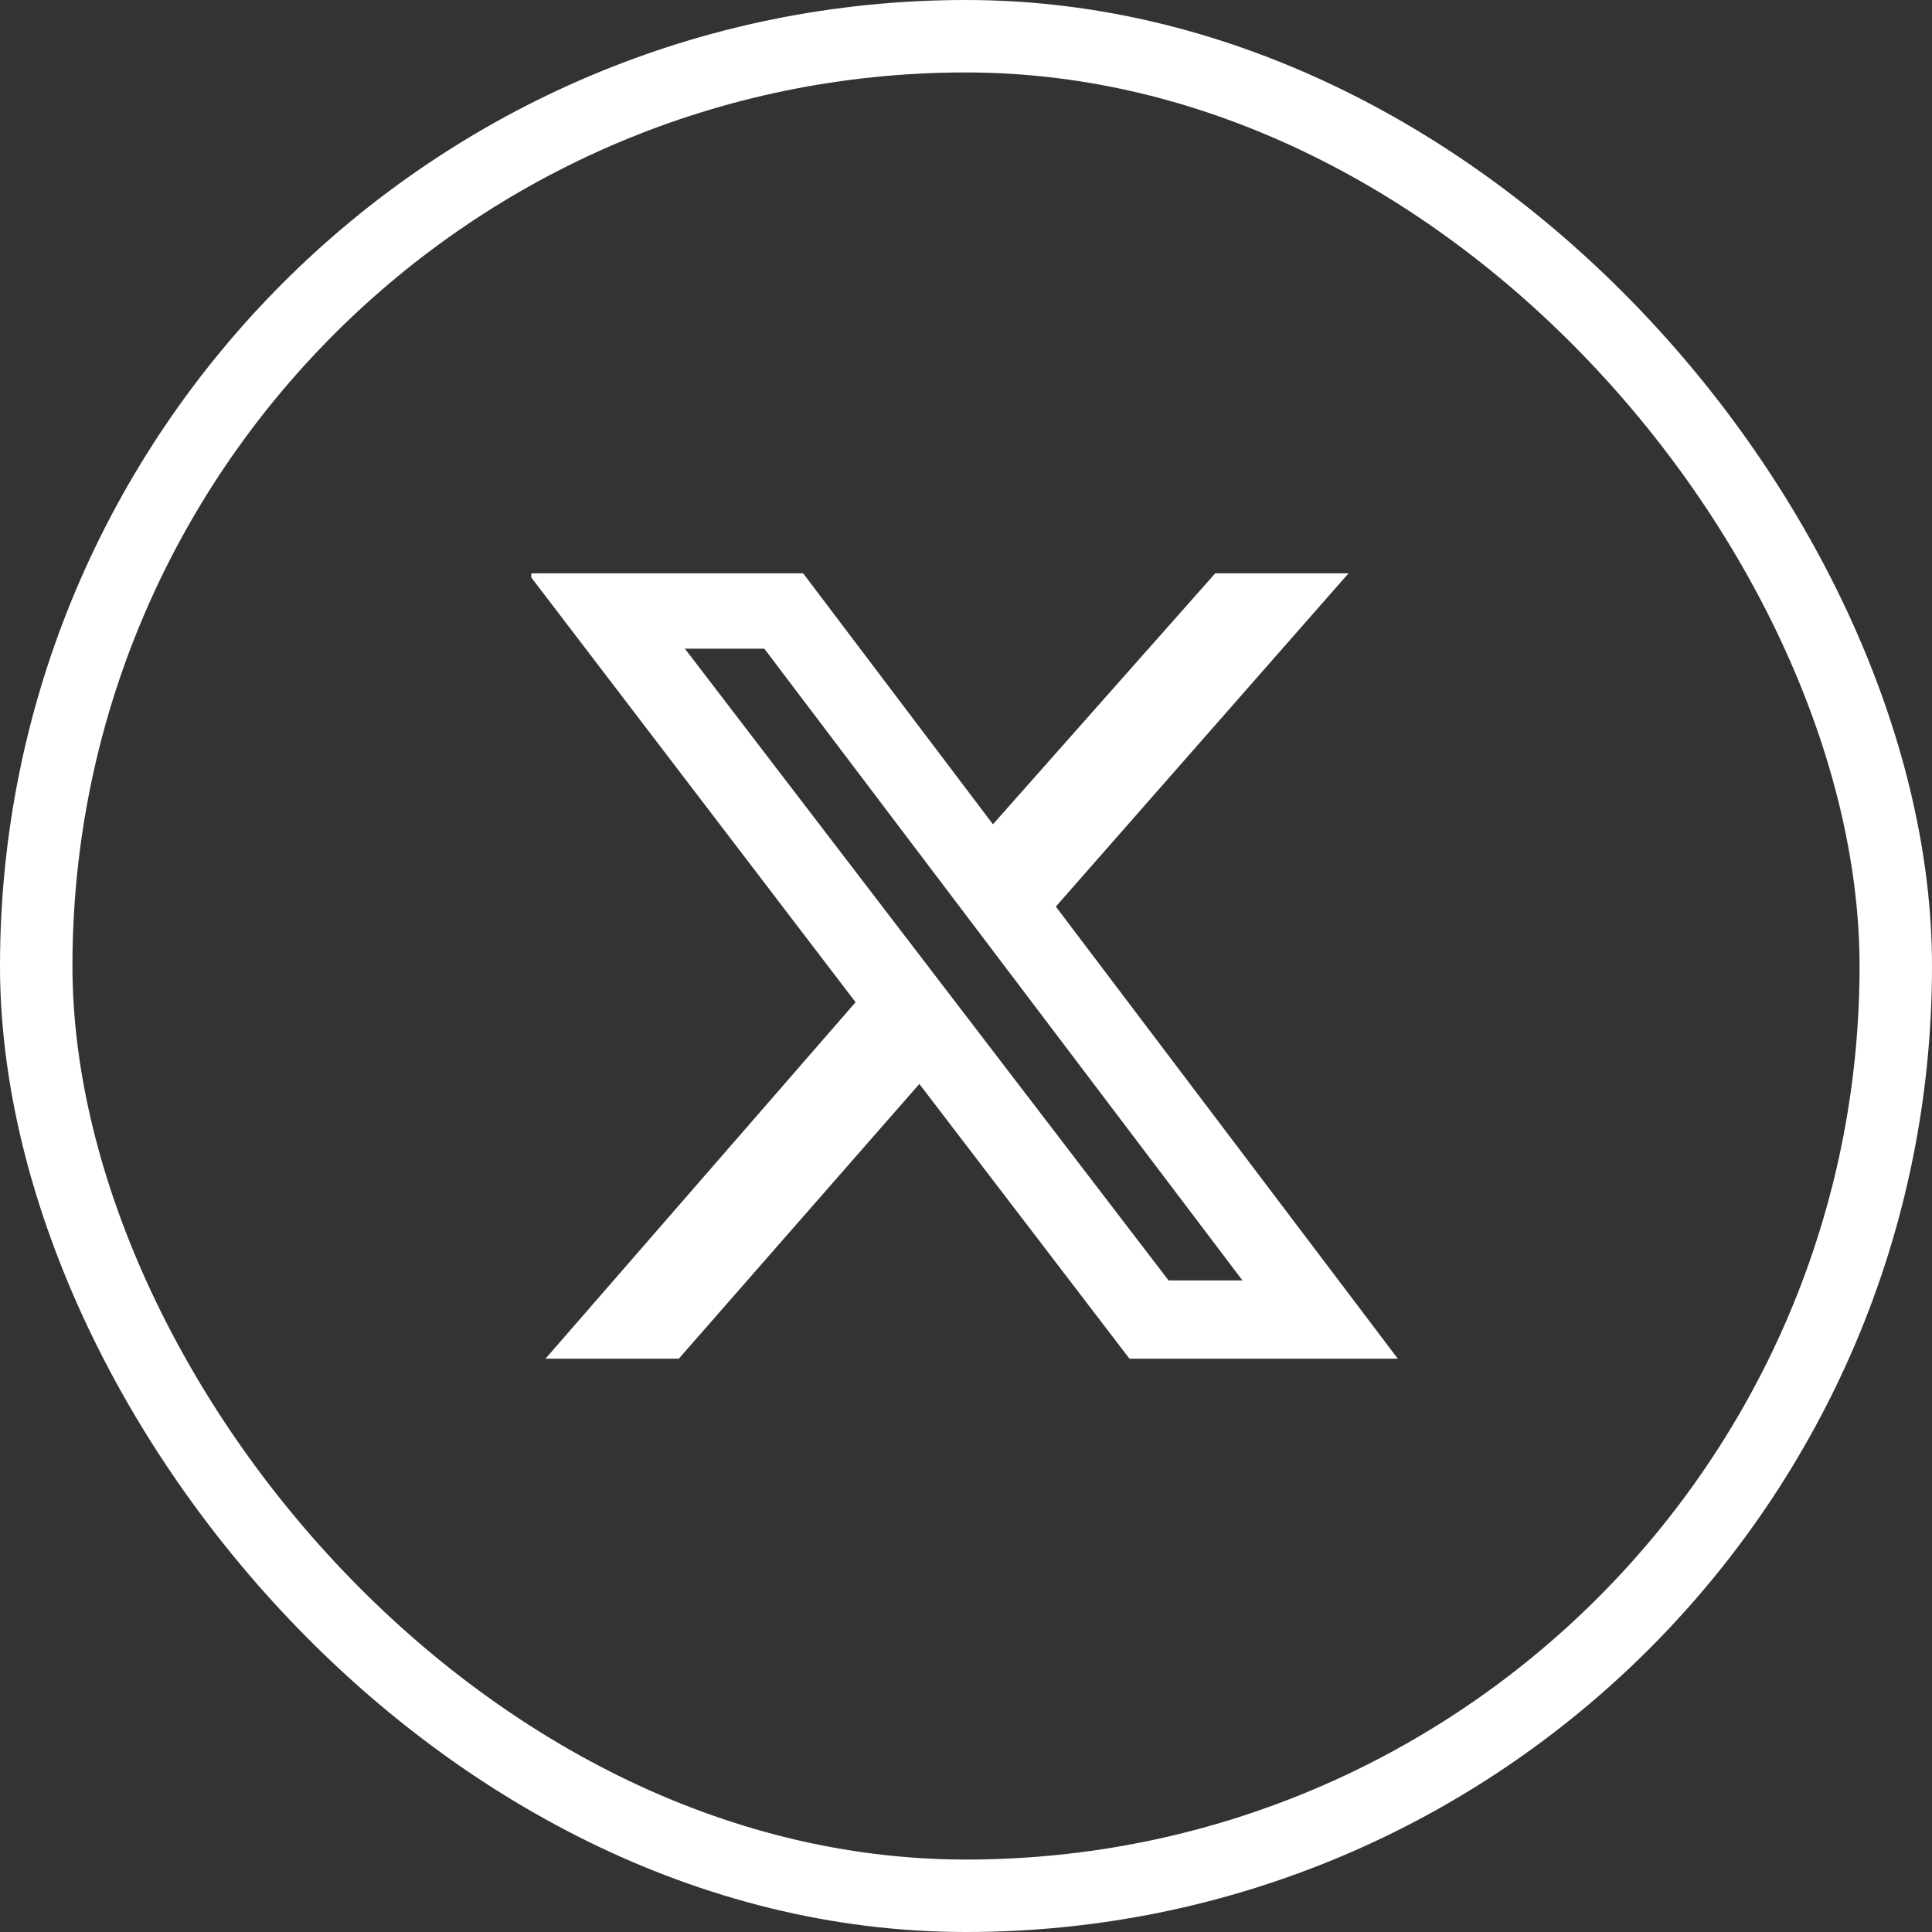 <svg width="80" height="80" viewBox="0 0 80 80" fill="none" xmlns="http://www.w3.org/2000/svg">
<rect x="0" y="0" width="80" height="80" fill="#333333" stroke="none"/>
<rect x="1.5" y="1.5" width="77" height="77" rx="38.5" stroke="white" stroke-width="3"/>
<g clip-path="url(#clip0_5_3449)">
<path d="M50.32 23.74H55.84L43.72 37.54L57.88 56.26H46.768L38.068 44.884L28.108 56.26H22.588L35.428 41.5L21.868 23.74H33.256L41.116 34.132L50.32 23.74ZM48.388 53.02H51.448L31.648 26.86H28.36L48.388 53.02Z" fill="white"/>
</g>
<defs>
<clipPath id="clip0_5_3449">
<rect width="36" height="32.52" fill="white" transform="translate(22 23.74)"/>
</clipPath>
</defs>
</svg>
